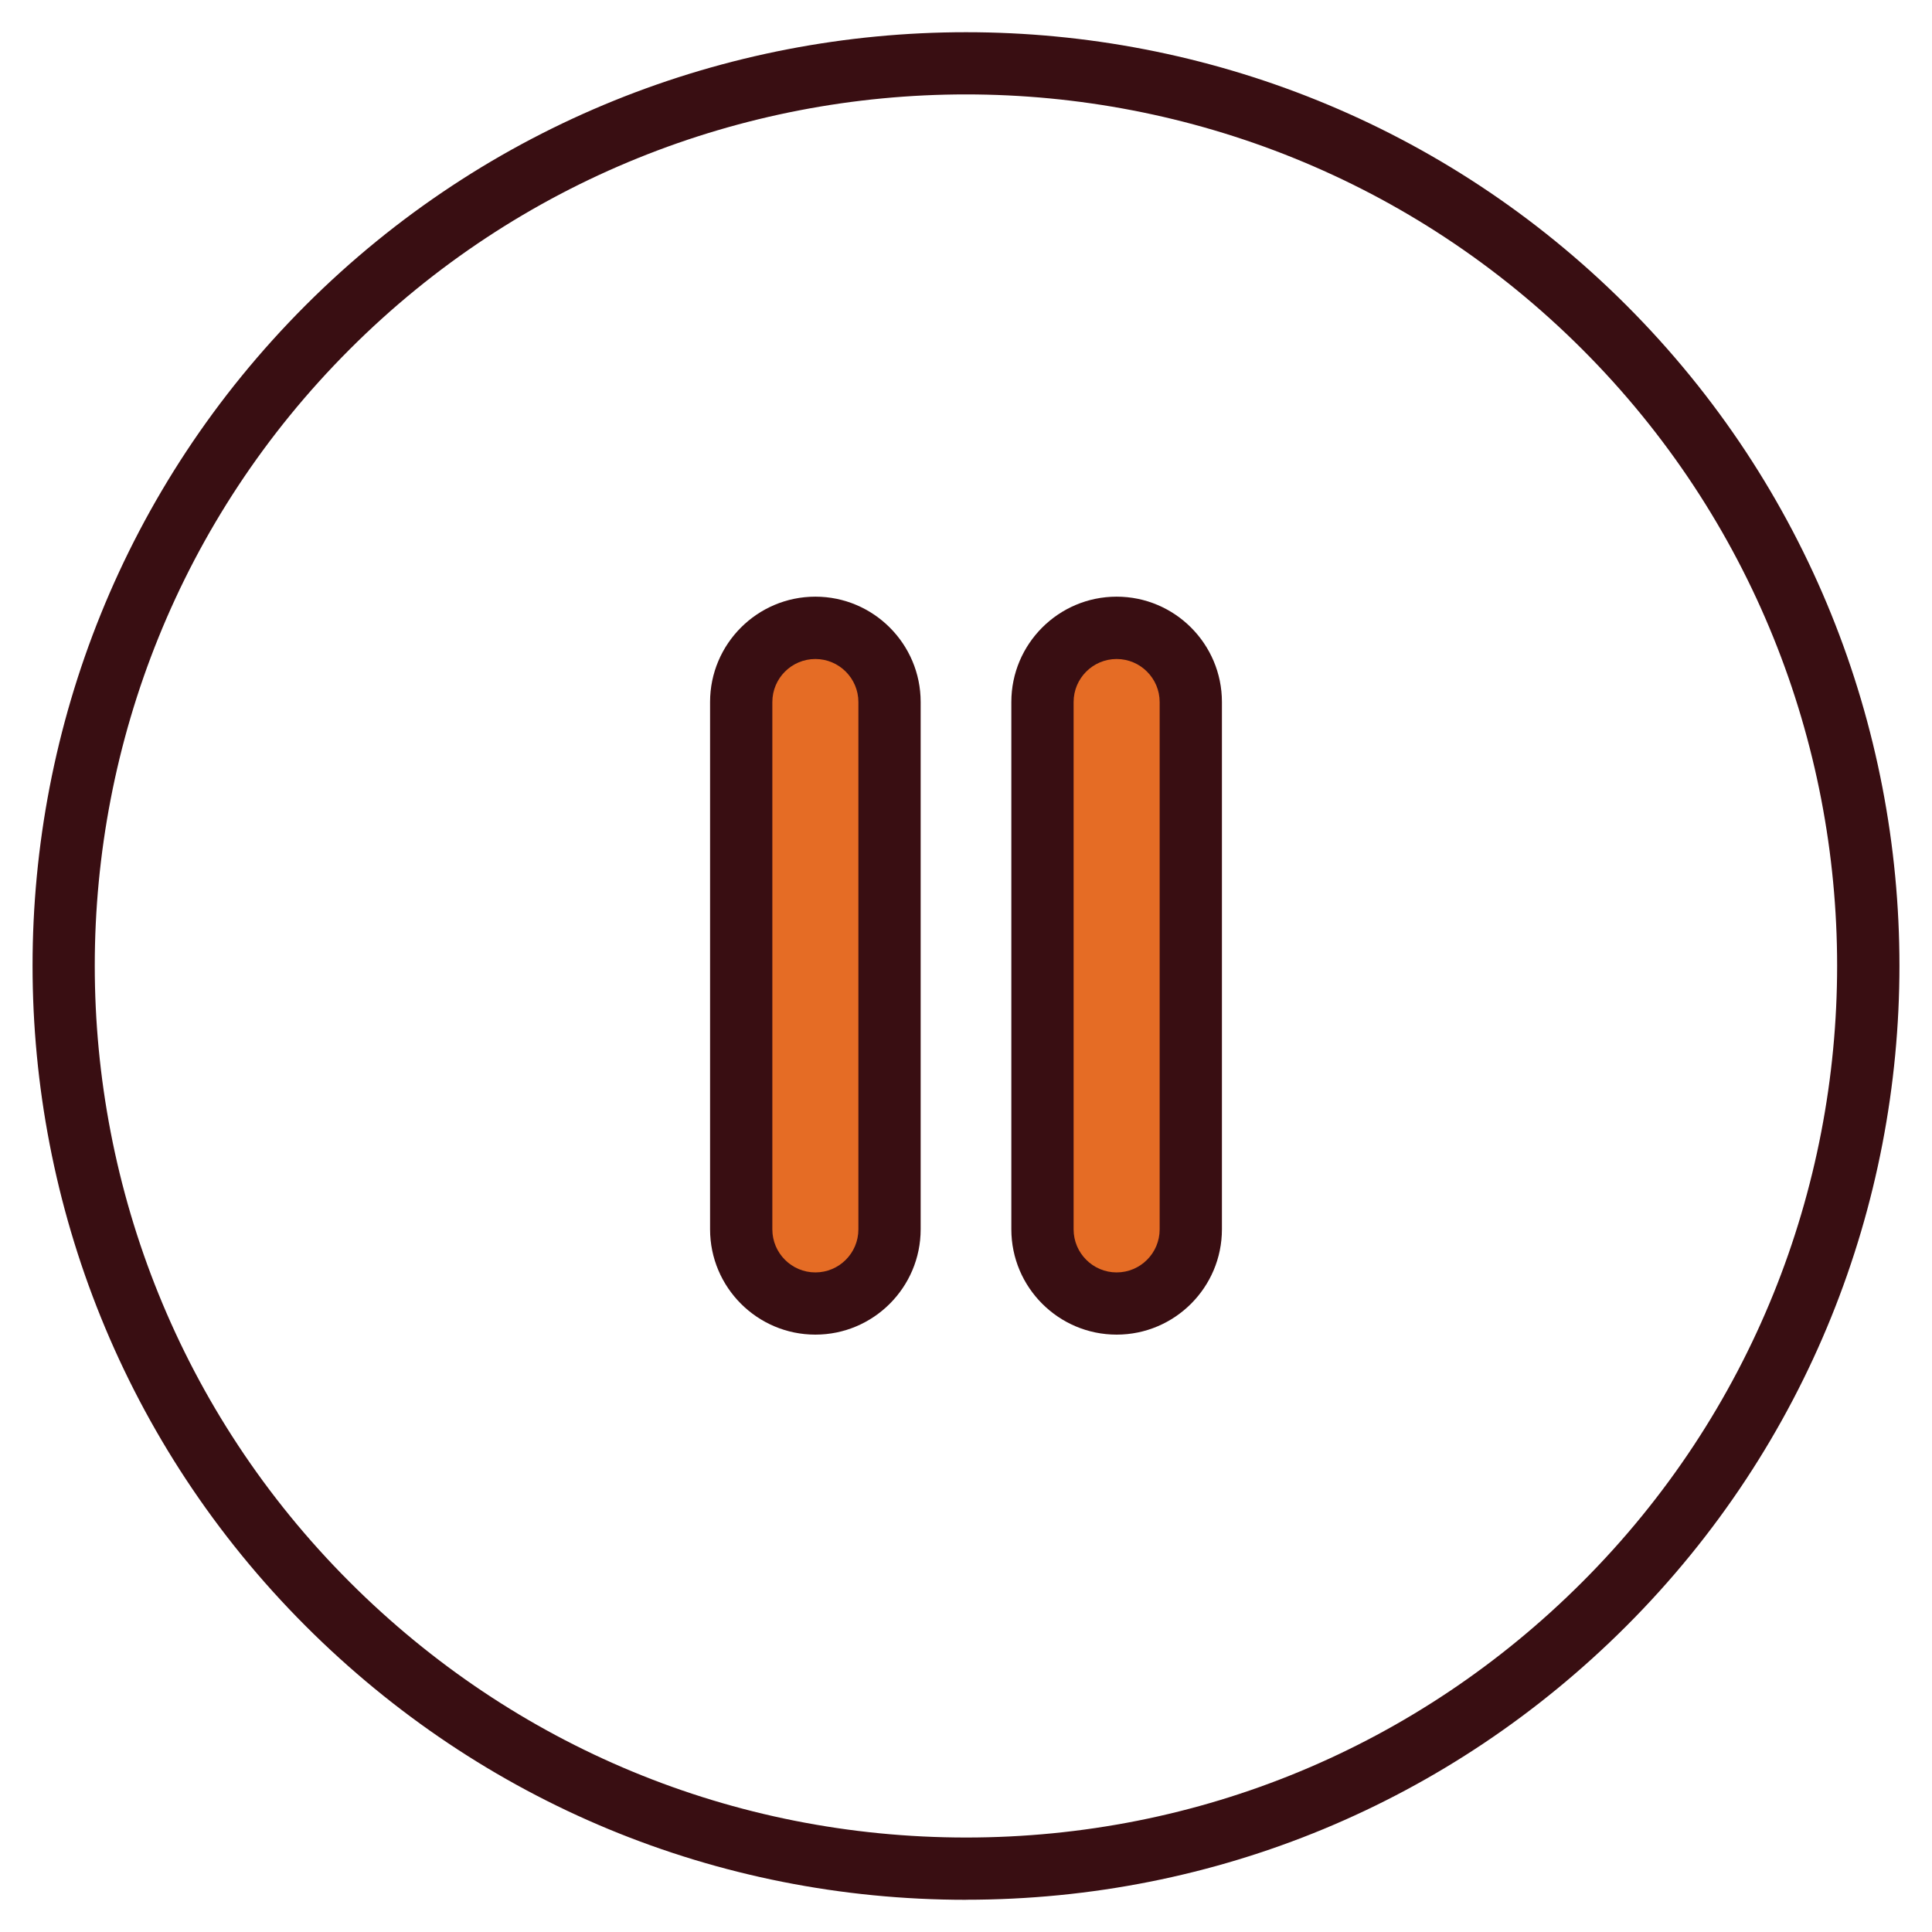 <svg xmlns="http://www.w3.org/2000/svg" id="Capa_2" data-name="Capa 2" viewBox="0 0 30 30"><defs><style>      .cls-1 {        fill: #390e12;      }      .cls-2 {        fill: #e56c25;      }    </style></defs><path class="cls-1" d="M15.001,29.5h0c-3.872,0-7.513-1.51-10.254-4.25C-.908,19.595-.908,10.395,4.746,4.74,10.4-.912,19.6-.914,25.254,4.74h0c5.654,5.655,5.654,14.854,0,20.509-2.74,2.74-6.381,4.25-10.253,4.25ZM15,1.466c-3.466,0-6.932,1.319-9.57,3.958C.152,10.701.152,19.289,5.43,24.566c2.558,2.558,5.957,3.966,9.57,3.967h0c3.614,0,7.012-1.409,9.569-3.967,5.277-5.277,5.277-13.865,0-19.142-2.638-2.638-6.105-3.958-9.57-3.958Z"></path><path class="cls-1" d="M12.661,20.724c-.902,0-1.635-.734-1.635-1.635v-8.189c0-.901.733-1.635,1.635-1.635s1.635.734,1.635,1.635v8.189c0,.901-.733,1.635-1.635,1.635Z"></path><path class="cls-2" d="M12.661,10.233c-.368,0-.668.299-.668.668v8.189c0,.368.3.668.668.668s.668-.299.668-.668v-8.189c0-.368-.3-.668-.668-.668Z"></path><path class="cls-1" d="M17.339,20.724c-.902,0-1.635-.734-1.635-1.635v-8.189c0-.901.733-1.635,1.635-1.635s1.635.734,1.635,1.635v8.189c0,.901-.733,1.635-1.635,1.635Z"></path><path class="cls-2" d="M17.339,10.233c-.368,0-.668.299-.668.668v8.189c0,.368.3.668.668.668s.668-.299.668-.668v-8.189c0-.368-.3-.668-.668-.668Z"></path></svg>